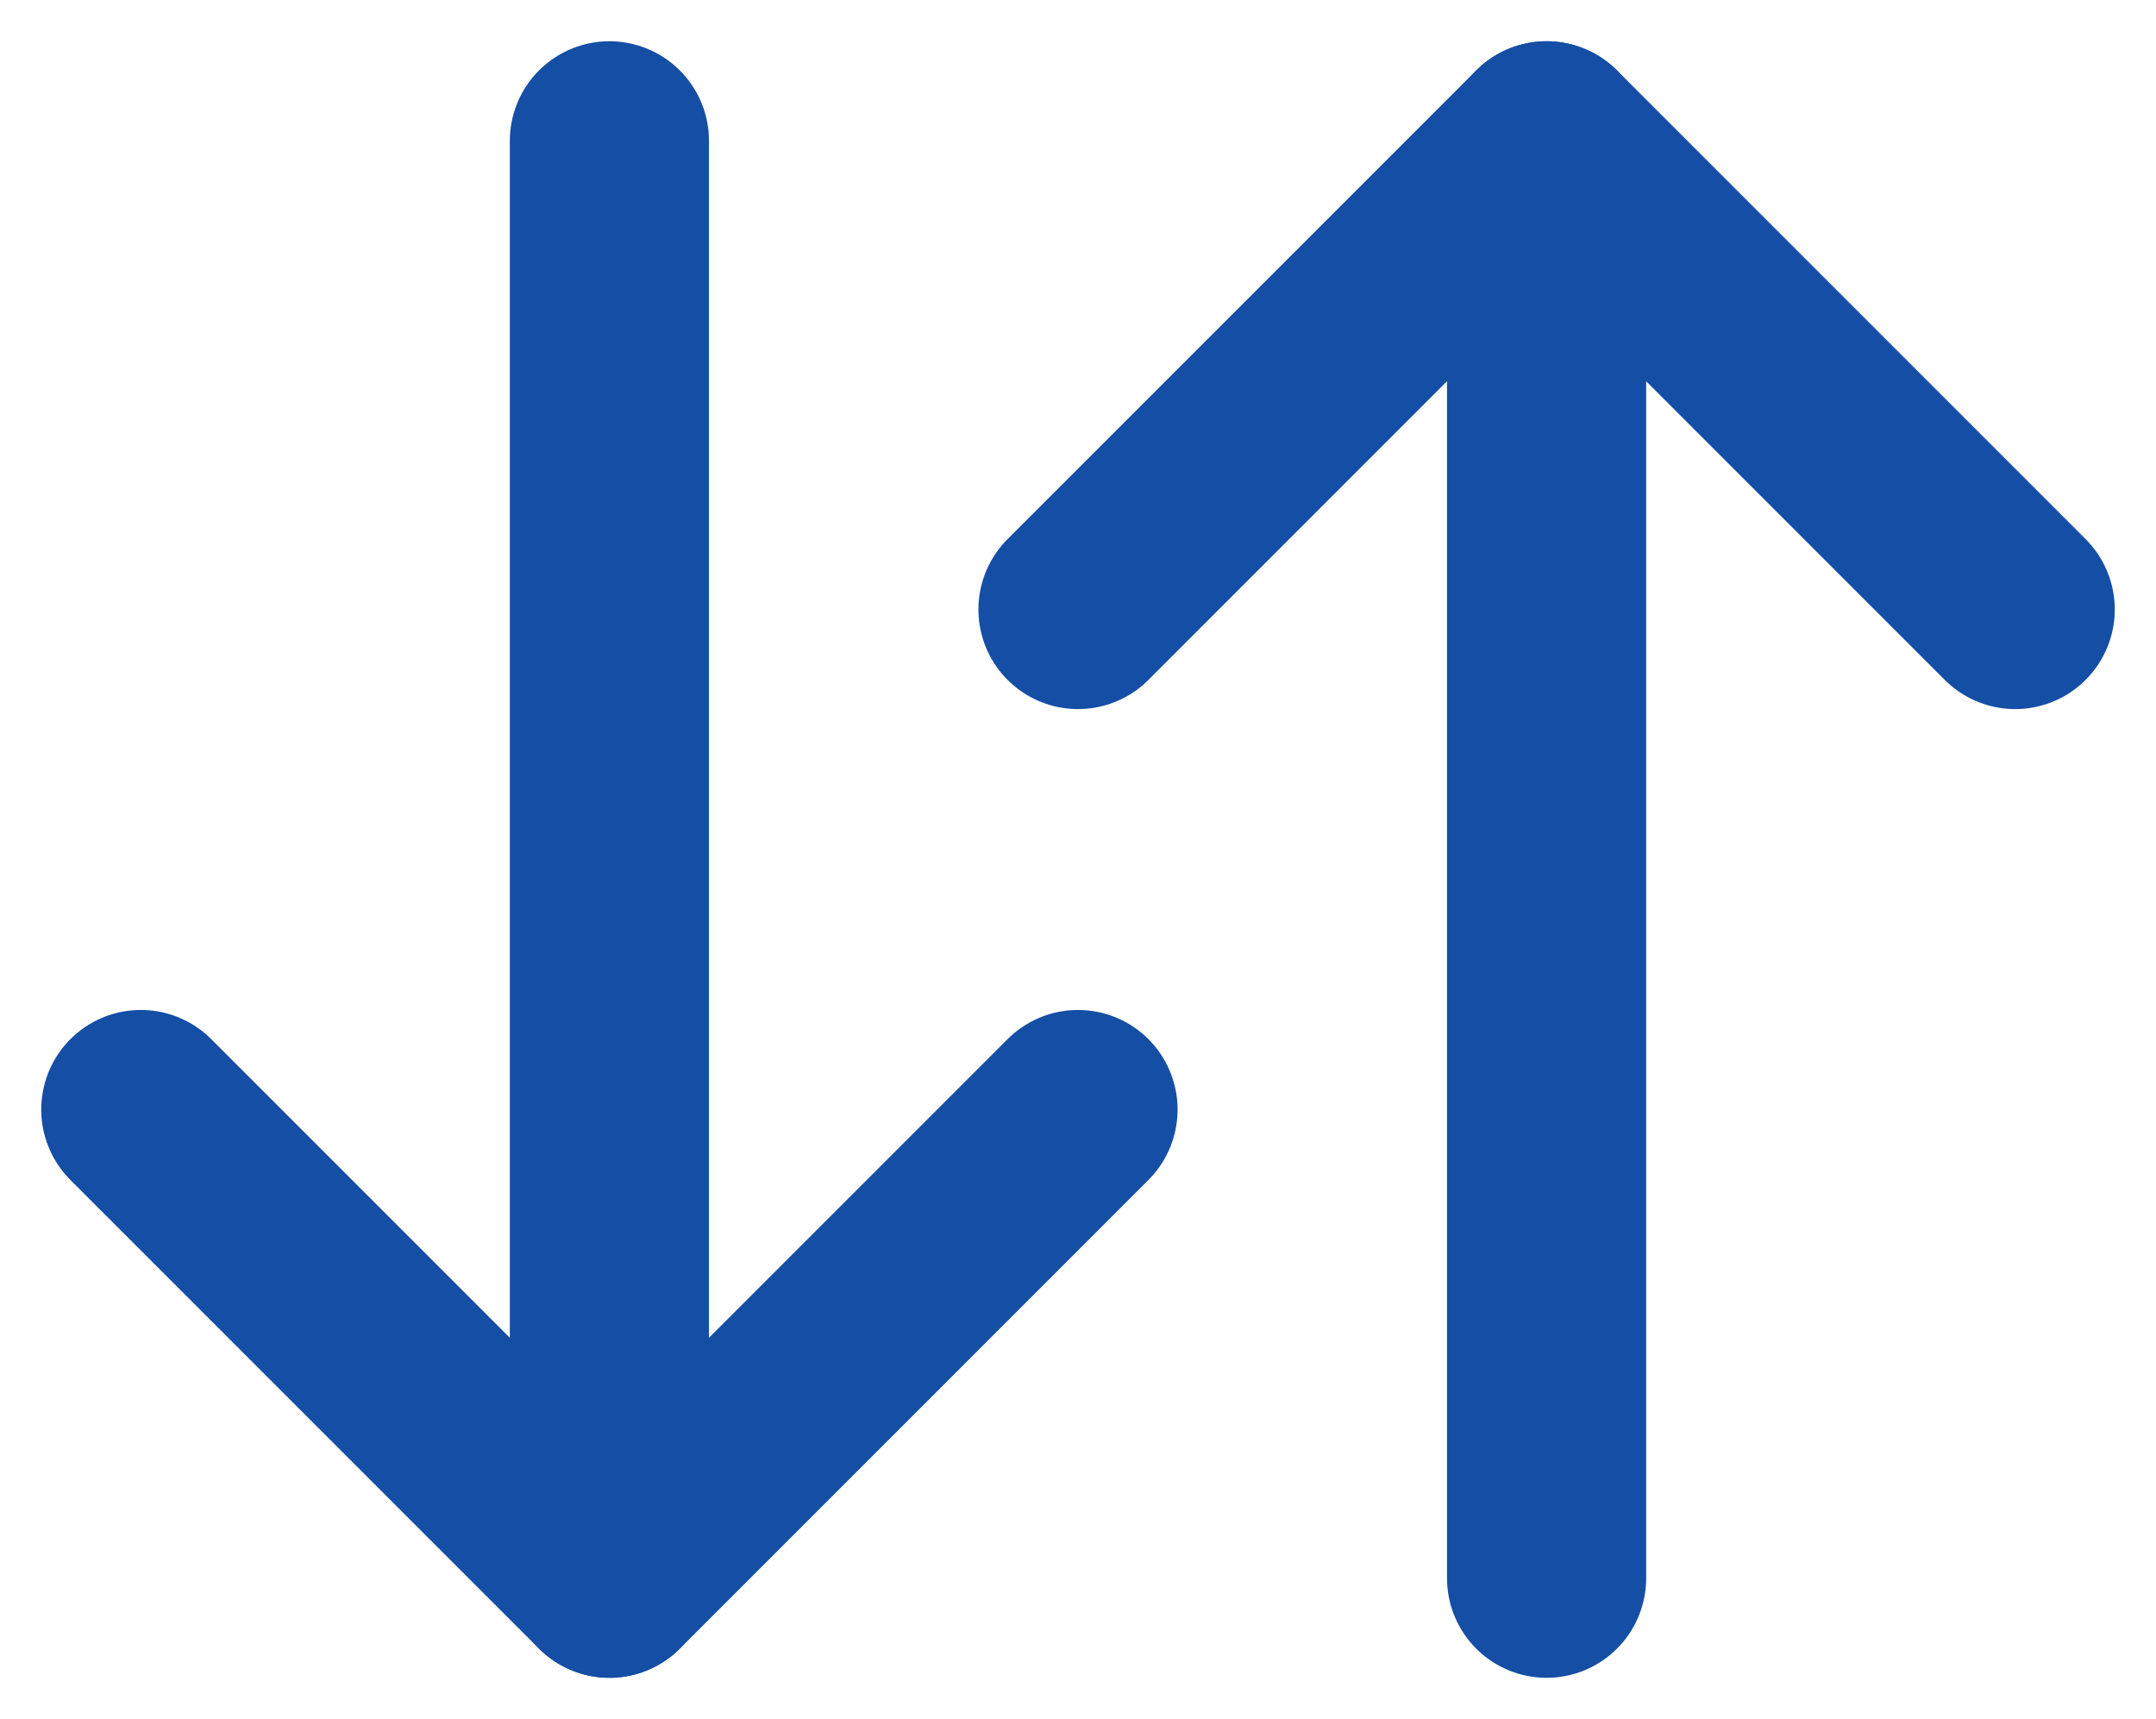 <svg xmlns="http://www.w3.org/2000/svg" width="18.404" height="14.672" viewBox="0 0 18.404 14.672">
  <g id="Group_162" data-name="Group 162" transform="translate(4981.702 3892.202)">
    <g id="Group_160" data-name="Group 160" transform="translate(0 -1.5)">
      <g id="Group_159" data-name="Group 159" transform="translate(-4980.5 -3889.5)">
        <line id="Line_14" data-name="Line 14" x2="4" y2="4" transform="translate(0 8.268)" fill="none" stroke="#154ea5" stroke-linecap="round" stroke-width="1.7"/>
        <line id="Line_16" data-name="Line 16" x1="4" y2="4" transform="translate(4 8.268)" fill="none" stroke="#154ea5" stroke-linecap="round" stroke-width="1.7"/>
        <line id="Line_15" data-name="Line 15" y1="11.268" transform="translate(4)" fill="none" stroke="#154ea5" stroke-linecap="round" stroke-width="1.7"/>
      </g>
    </g>
    <g id="Group_161" data-name="Group 161" transform="translate(-4972.5 -3891)">
      <g id="Group_159-2" data-name="Group 159">
        <line id="Line_14-2" data-name="Line 14" y1="4" x2="4" fill="none" stroke="#154ea5" stroke-linecap="round" stroke-width="1.7"/>
        <line id="Line_16-2" data-name="Line 16" x1="4" y1="4" transform="translate(4)" fill="none" stroke="#154ea5" stroke-linecap="round" stroke-width="1.7"/>
        <line id="Line_15-2" data-name="Line 15" y2="11.268" transform="translate(4 1)" fill="none" stroke="#154ea5" stroke-linecap="round" stroke-width="1.7"/>
      </g>
    </g>
  </g>
</svg>
